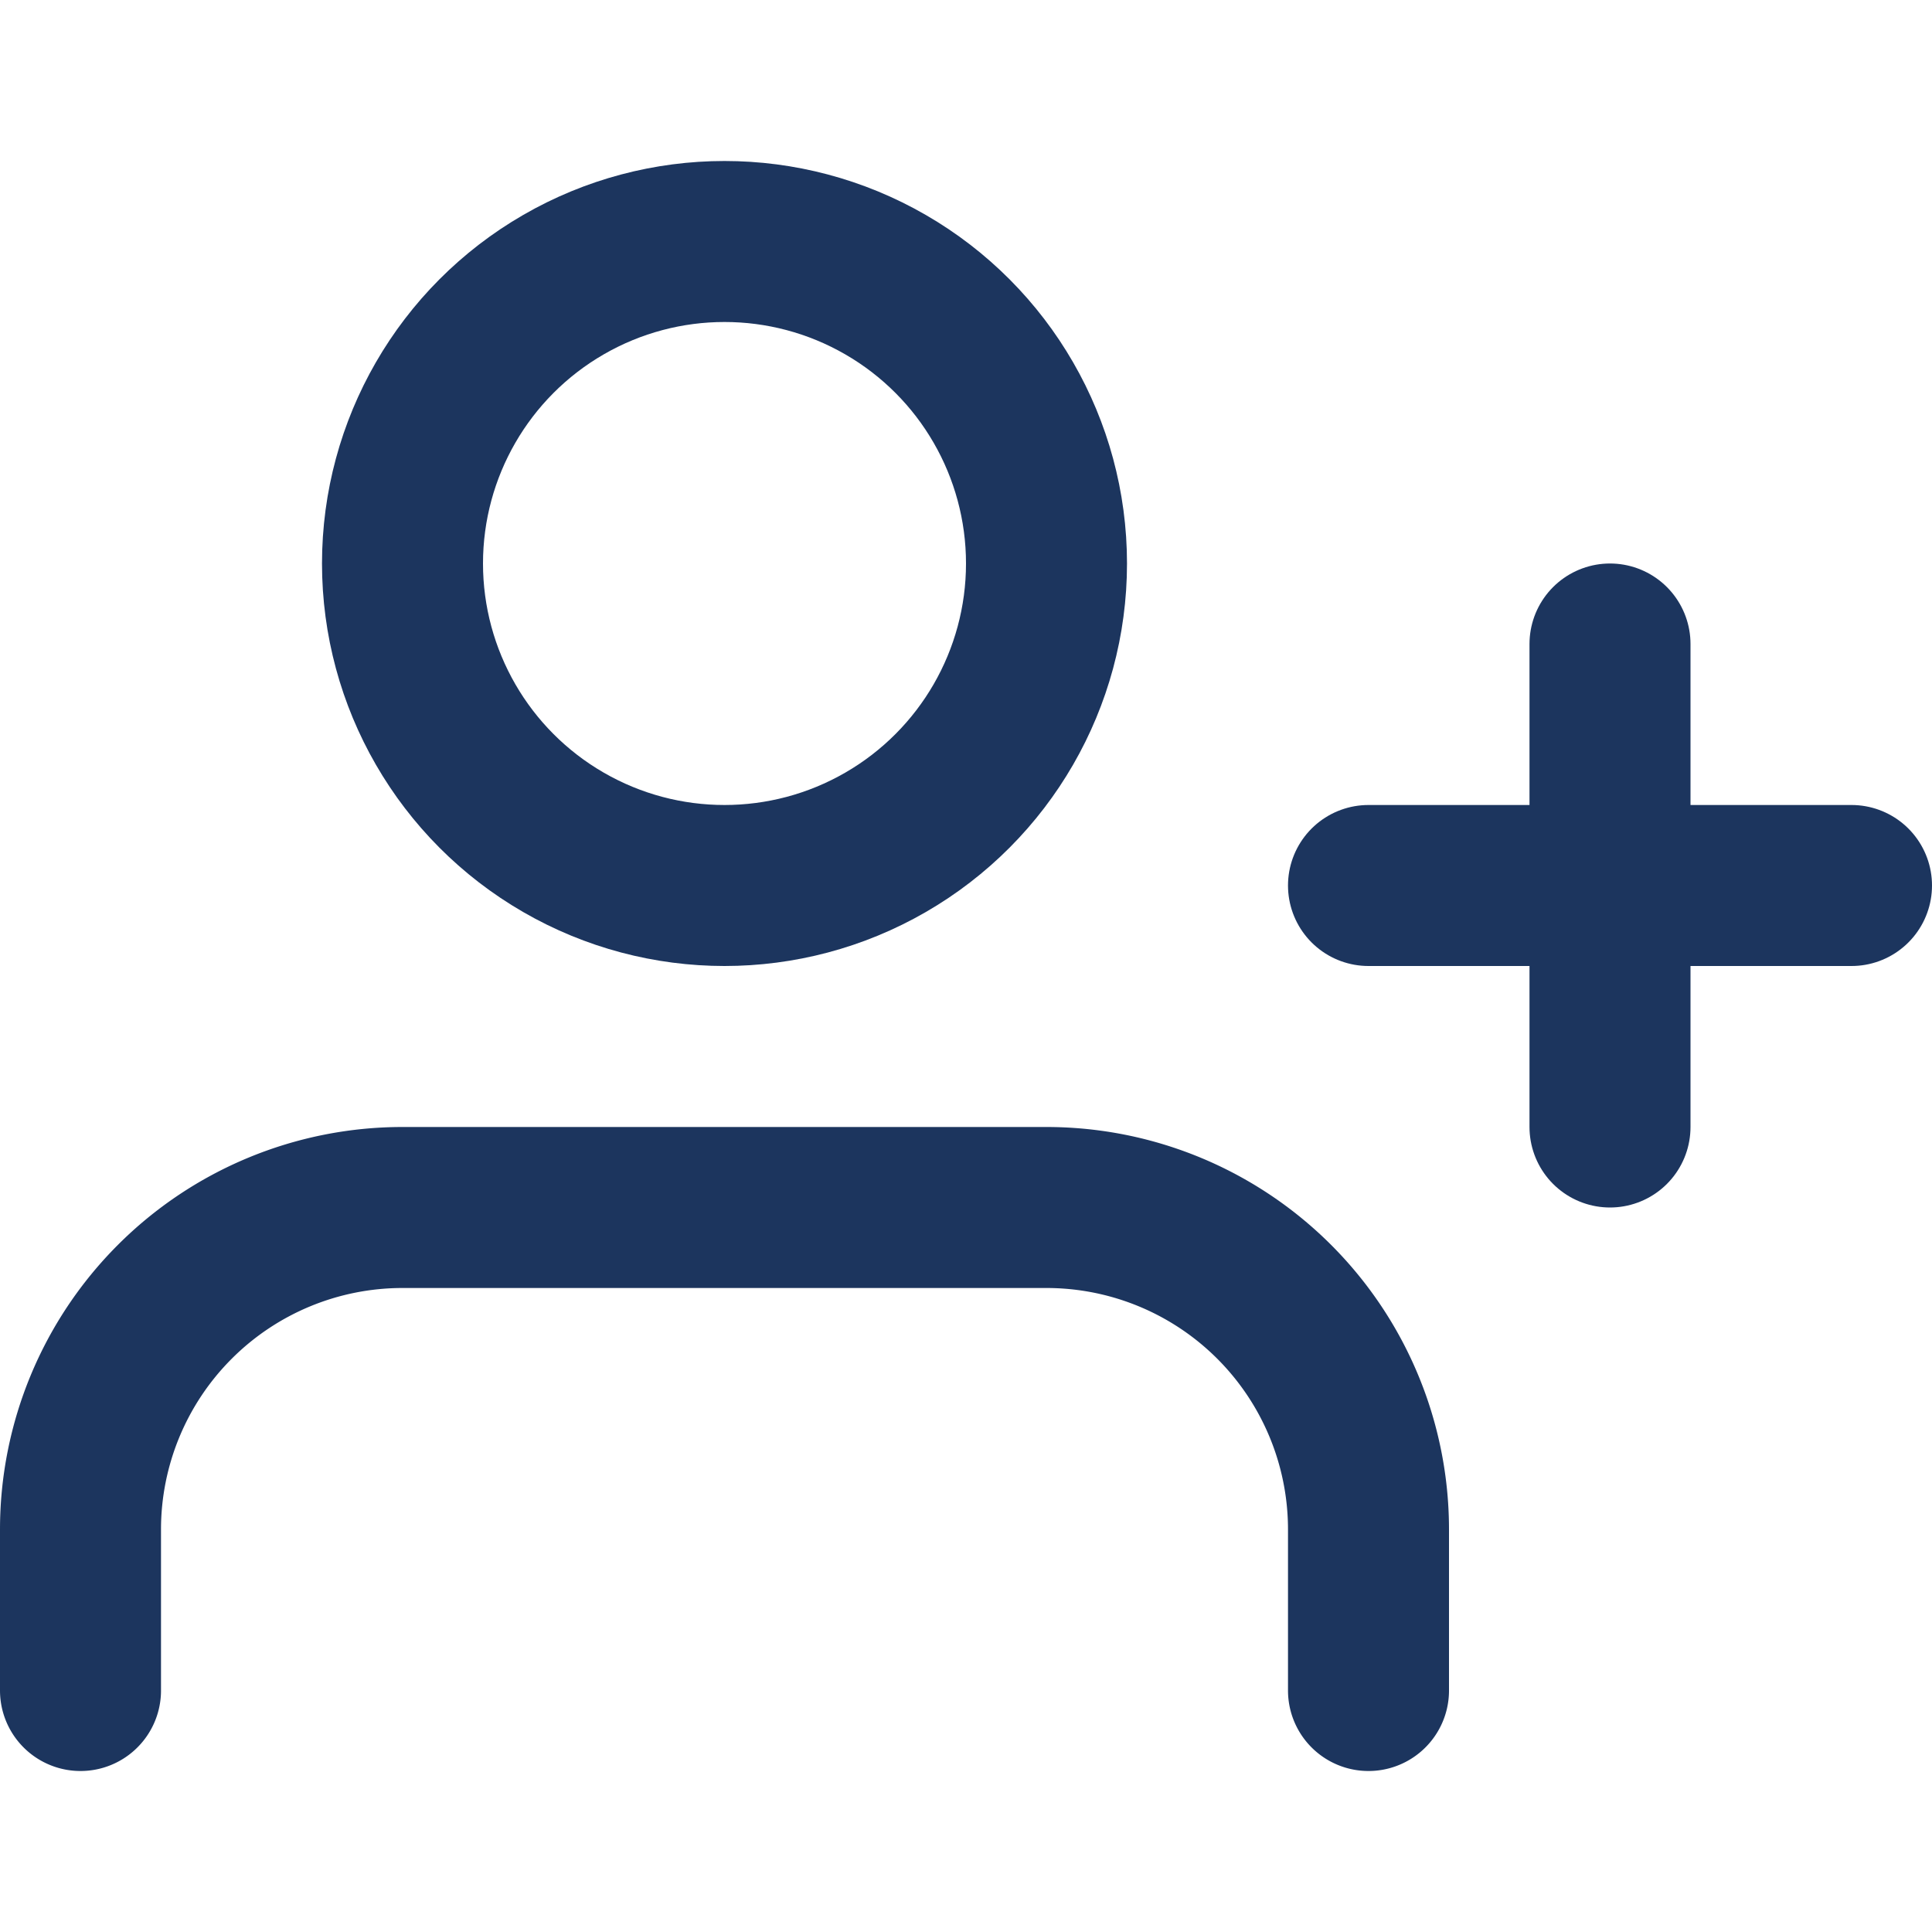 <svg viewBox="0 0 24 24" xmlns="http://www.w3.org/2000/svg" fill="#1C355E" stroke="#1C355E"><g id="SVGRepo_bgCarrier" stroke-width="0"></g><g id="SVGRepo_tracerCarrier" stroke-linecap="round" stroke-linejoin="round"></g><g id="SVGRepo_iconCarrier"> <title>i</title> <g id="Complete"> <g id="user-add"> <g> <path d="M17,21V19a4,4,0,0,0-4-4H5a4,4,0,0,0-4,4v2" fill="none" stroke="#1C355E" stroke-linecap="round" stroke-linejoin="round" stroke-width="2"></path> <circle cx="9" cy="7" r="4" fill="none" stroke="#1C355E" stroke-linecap="round" stroke-linejoin="round" stroke-width="2"></circle> <line x1="17" y1="11" x2="23" y2="11" fill="none" stroke="#1C355E" stroke-linecap="round" stroke-linejoin="round" stroke-width="2"></line> <line x1="20" y1="8" x2="20" y2="14" fill="none" stroke="#1C355E" stroke-linecap="round" stroke-linejoin="round" stroke-width="2"></line> </g> </g> </g> </g></svg>
